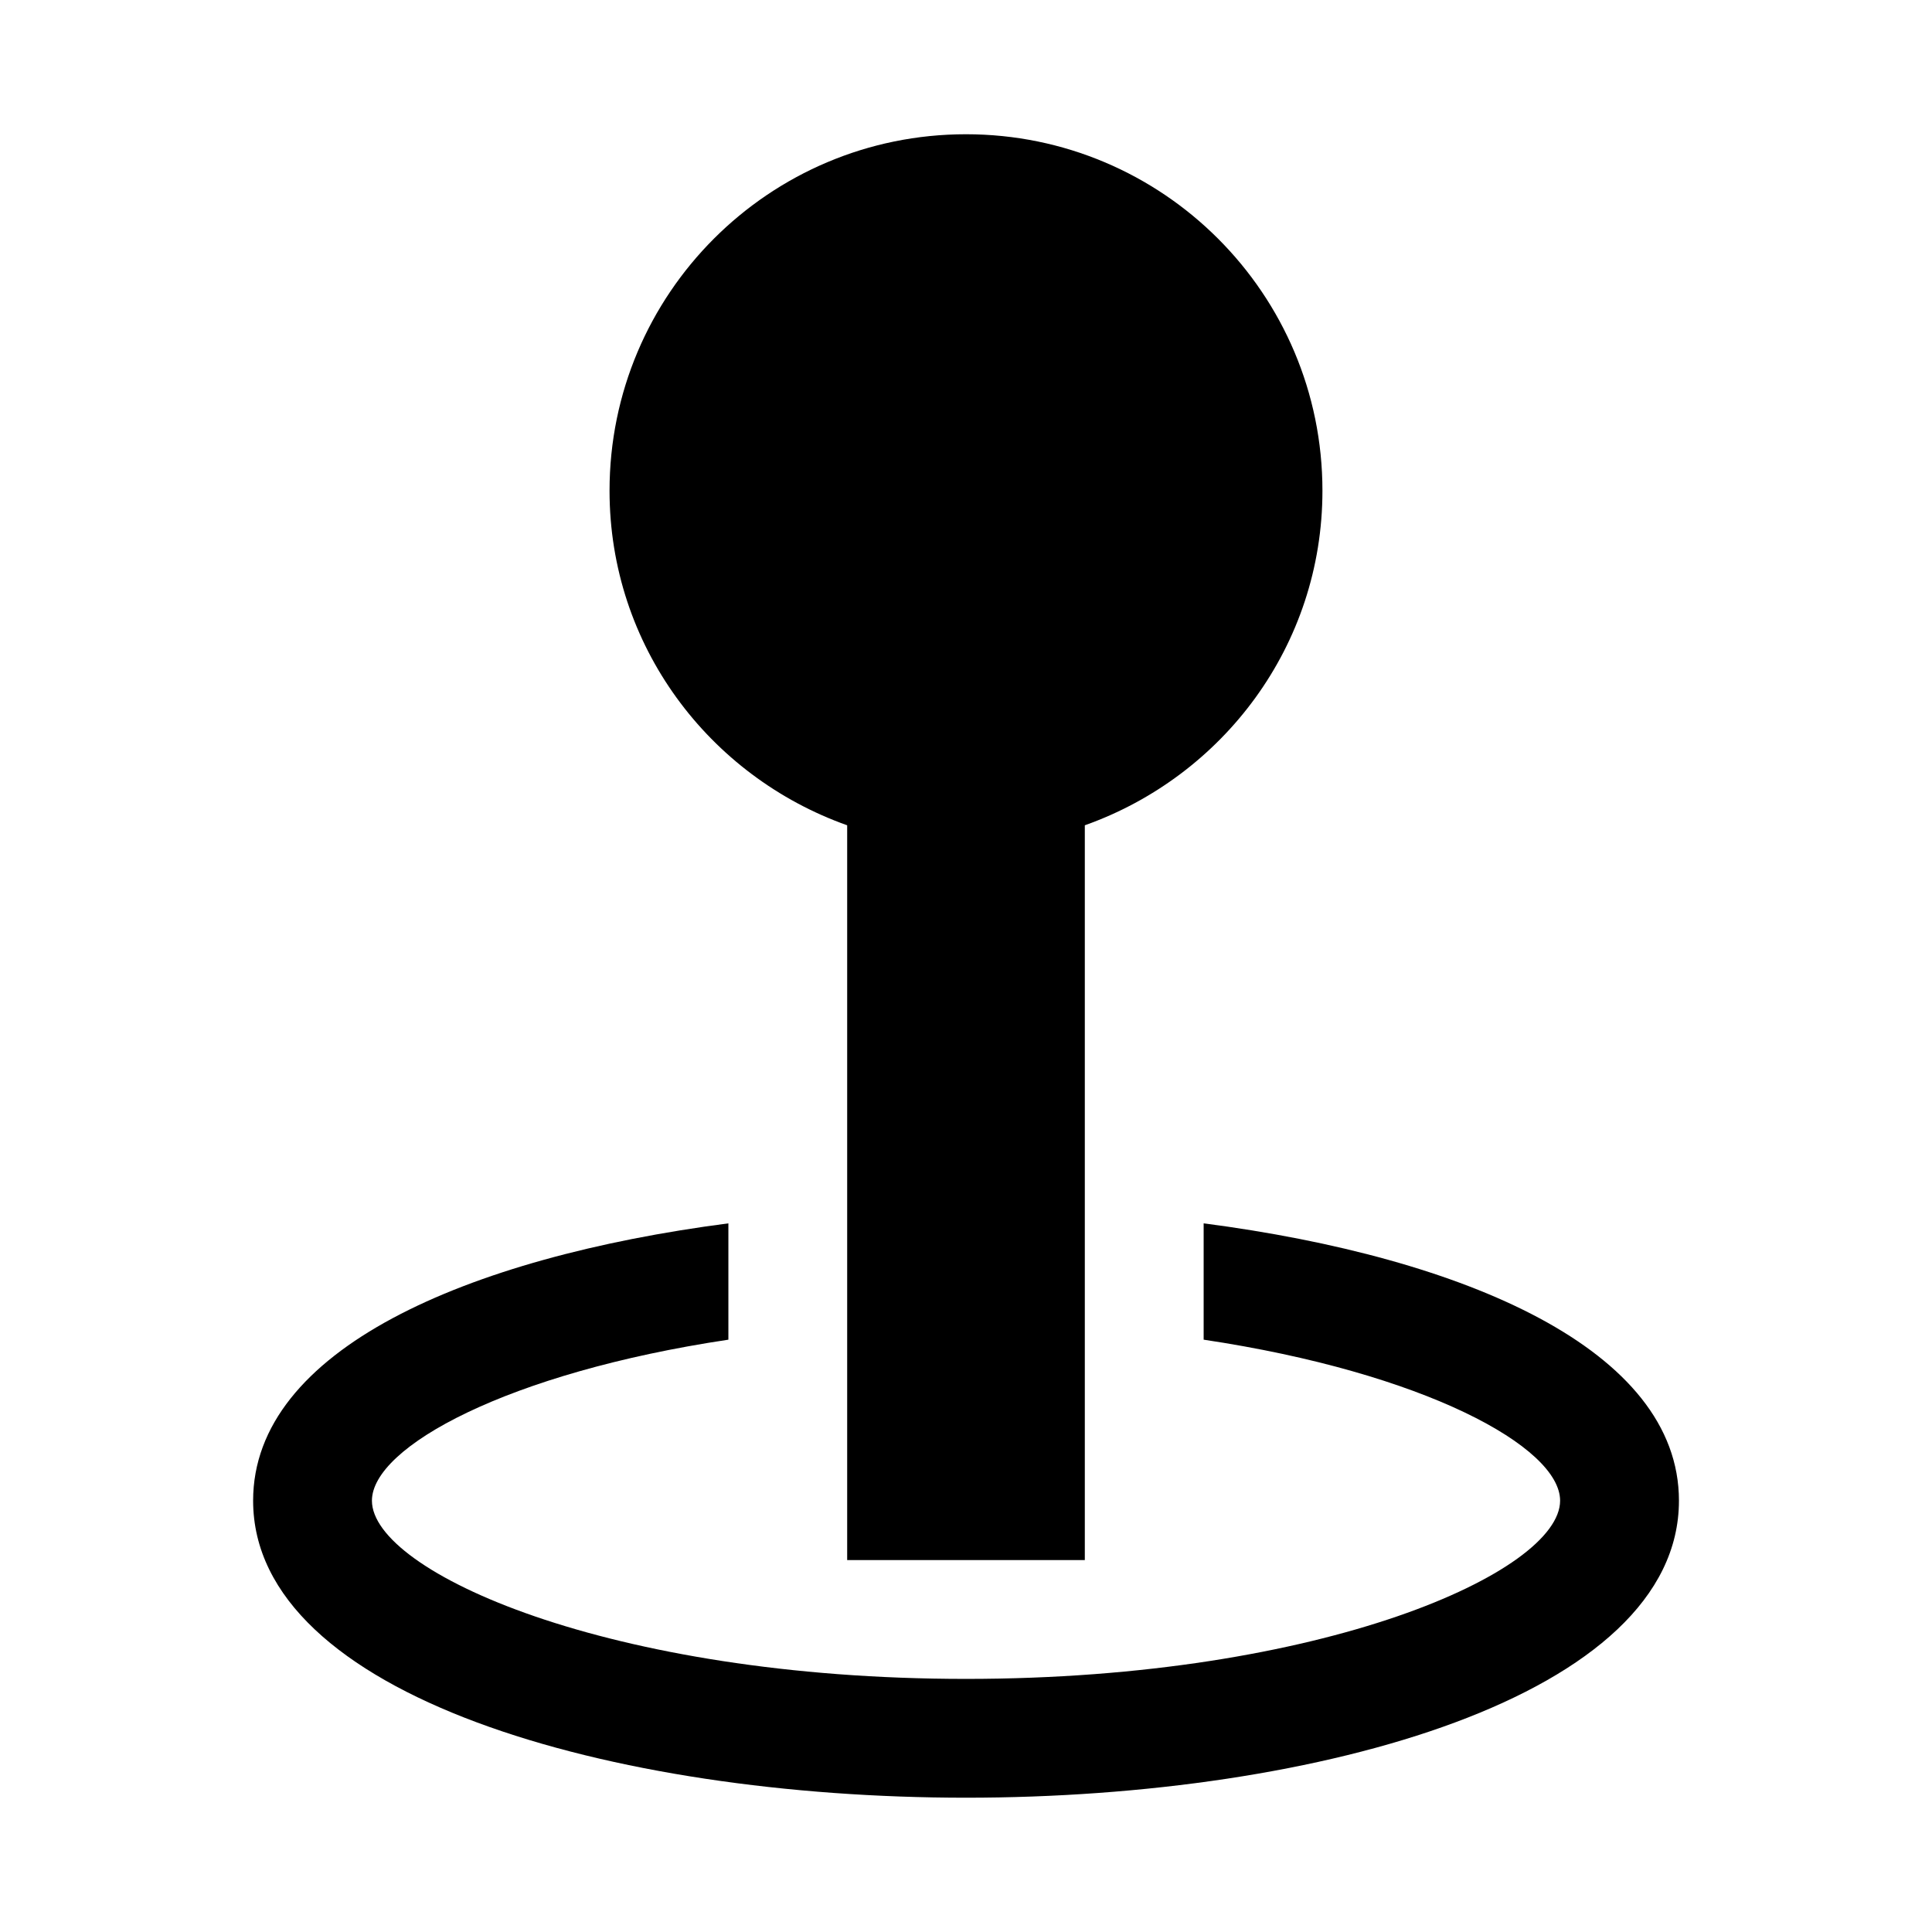 <?xml version="1.0" encoding="UTF-8"?>
<!-- Uploaded to: ICON Repo, www.iconrepo.com, Generator: ICON Repo Mixer Tools -->
<svg fill="#000000" width="800px" height="800px" version="1.1" viewBox="144 144 512 512" xmlns="http://www.w3.org/2000/svg">
 <g>
  <path d="m368.51 362.71v194.72h62.977v-194.72c36.617-13.004 62.973-47.609 62.973-88.668 0-52.176-42.289-94.465-94.465-94.465-52.172 0-94.461 42.289-94.461 94.465 0 41.059 26.355 75.664 62.977 88.668z"/>
  <path d="m462.98 468.2v30.828c58.473 8.754 94.465 28.434 94.465 42.668 0 18.828-62.789 47.23-157.44 47.23s-157.44-28.402-157.44-47.23c0-14.234 36.023-33.914 94.465-42.668v-30.828c-69.34 9.035-125.95 33.5-125.95 73.492 0 51.703 95.062 78.719 188.93 78.719s188.93-27.016 188.93-78.719c-0.004-39.992-56.617-64.457-125.95-73.492z"/>
 </g>
</svg>
